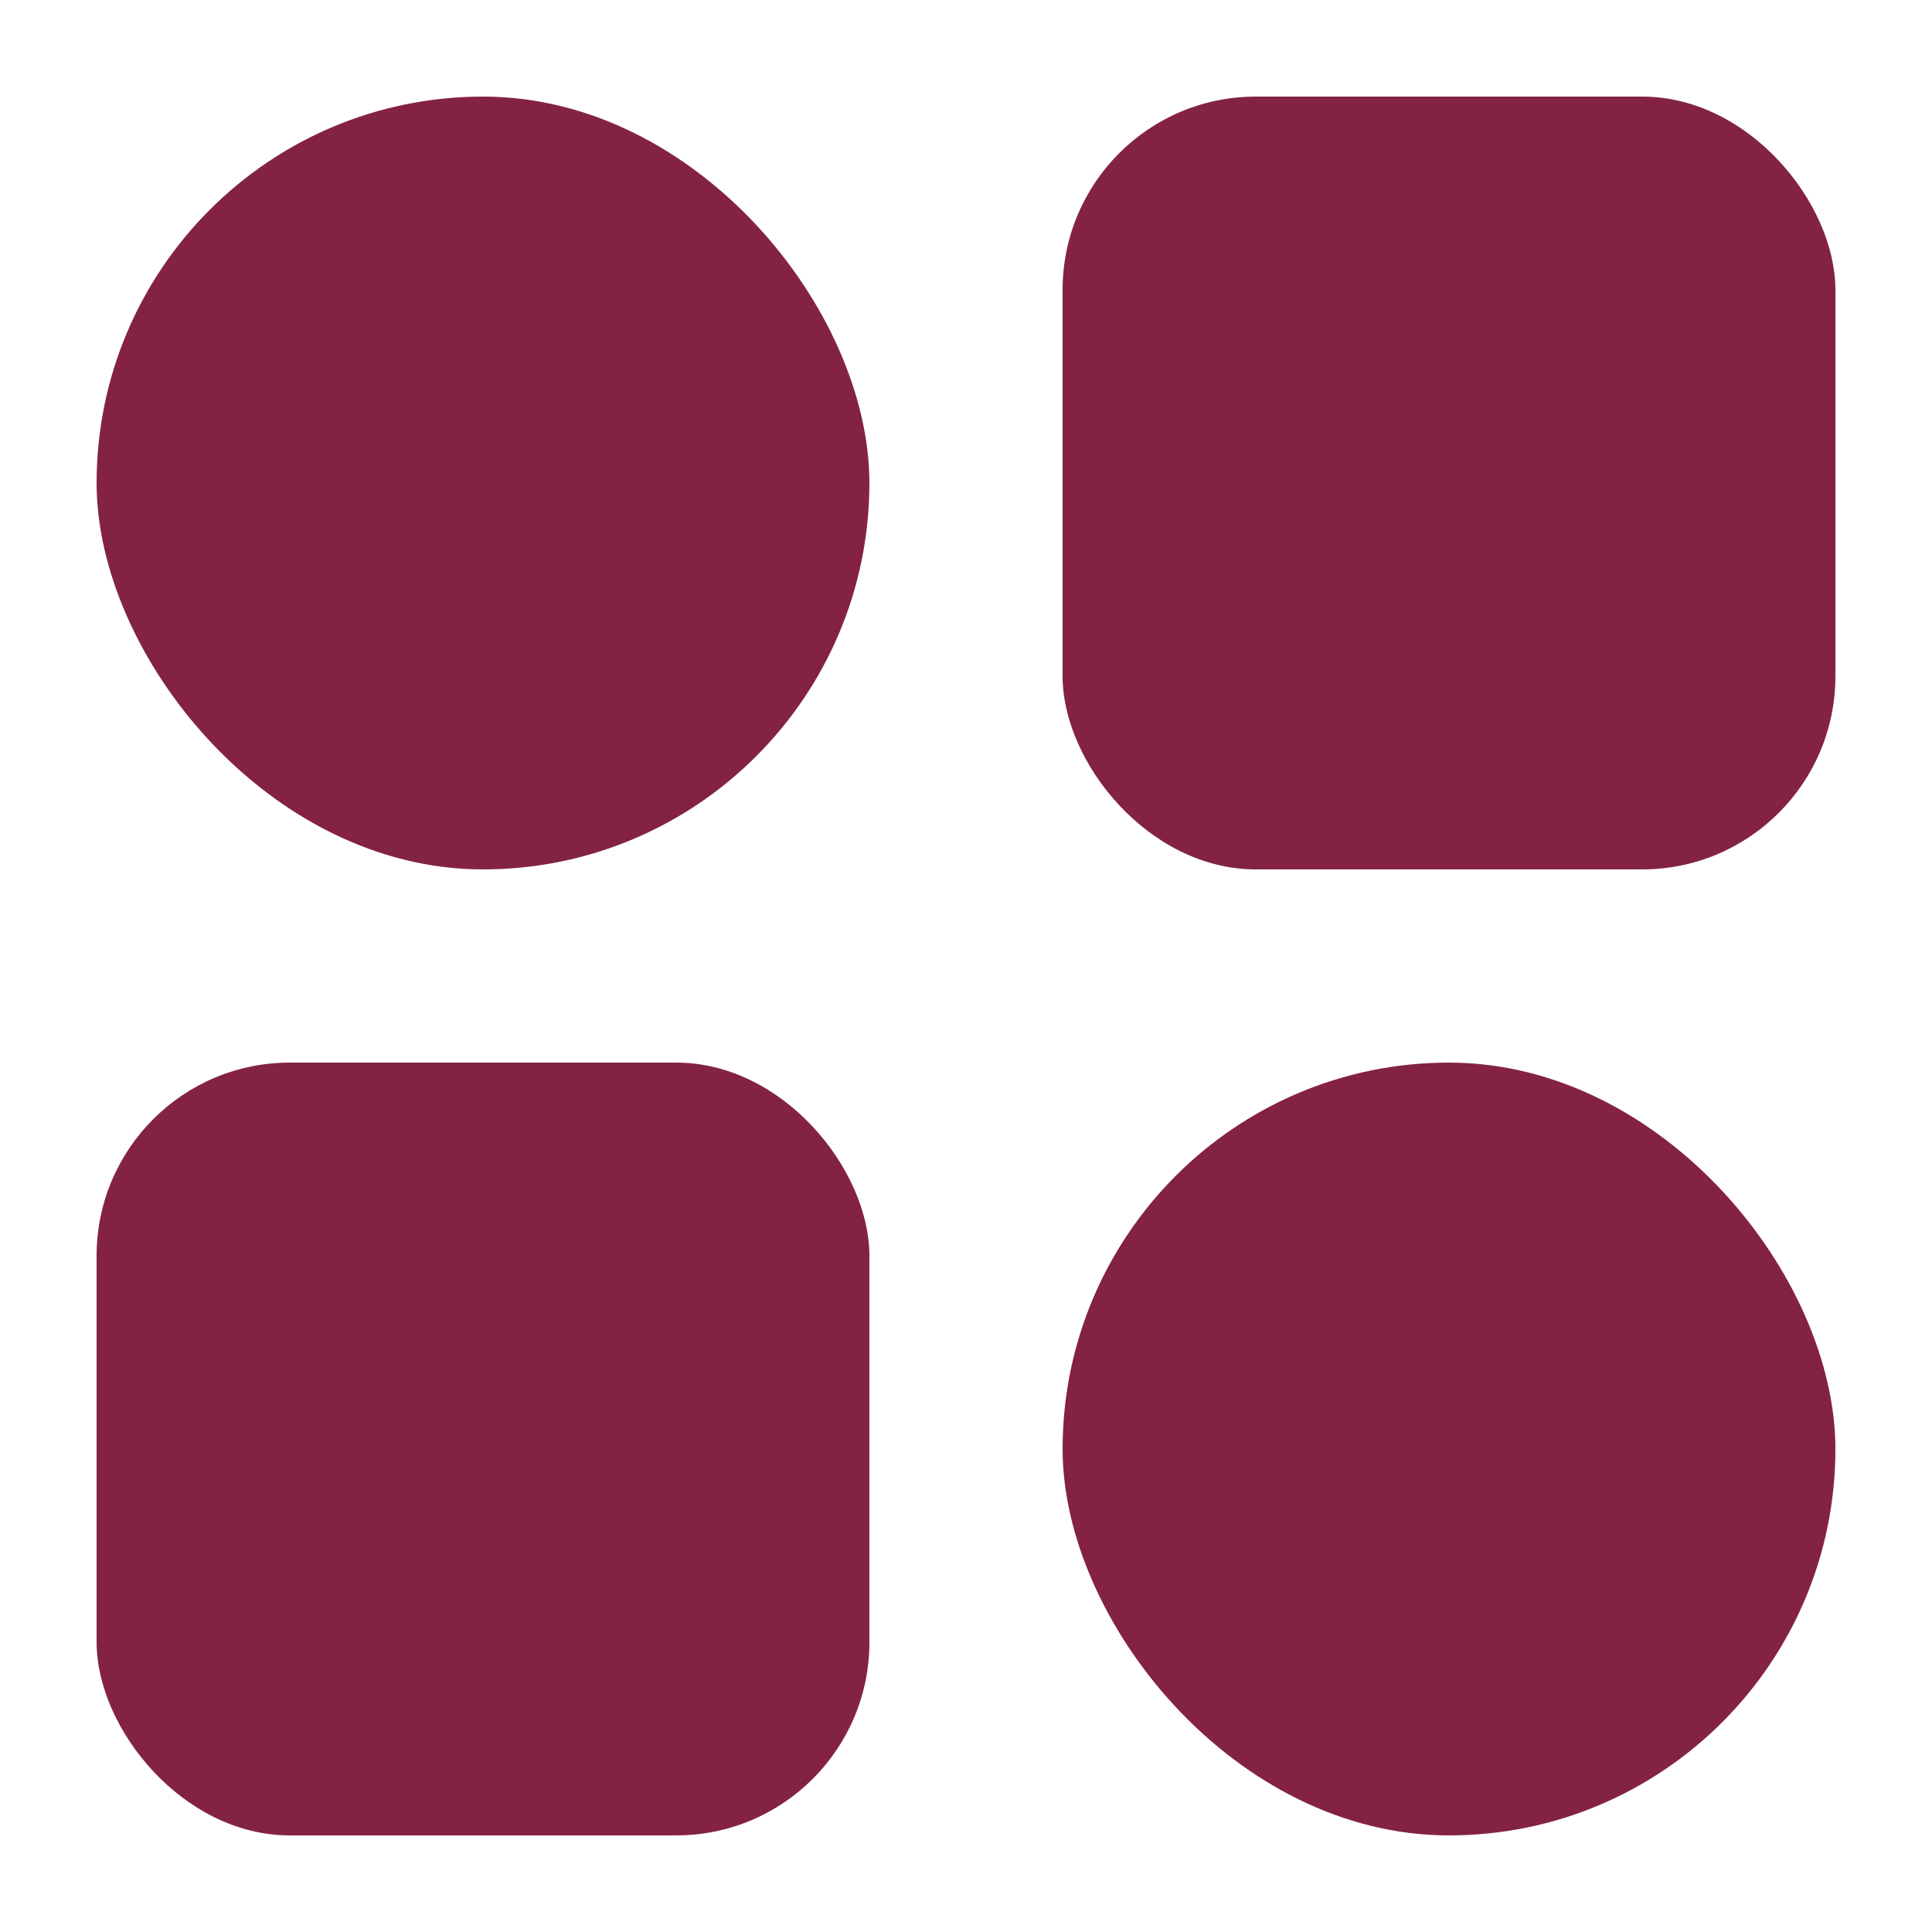 <svg xmlns="http://www.w3.org/2000/svg" width="20" height="20" fill="none"><rect width="8" height="8" x="1" y="1" fill="#832245" rx="4"/><rect width="8" height="8" x="1" y="11" fill="#832245" rx="2"/><rect width="8" height="8" x="11" y="1" fill="#832245" rx="2"/><rect width="8" height="8" x="11" y="11" fill="#832245" rx="4"/></svg>